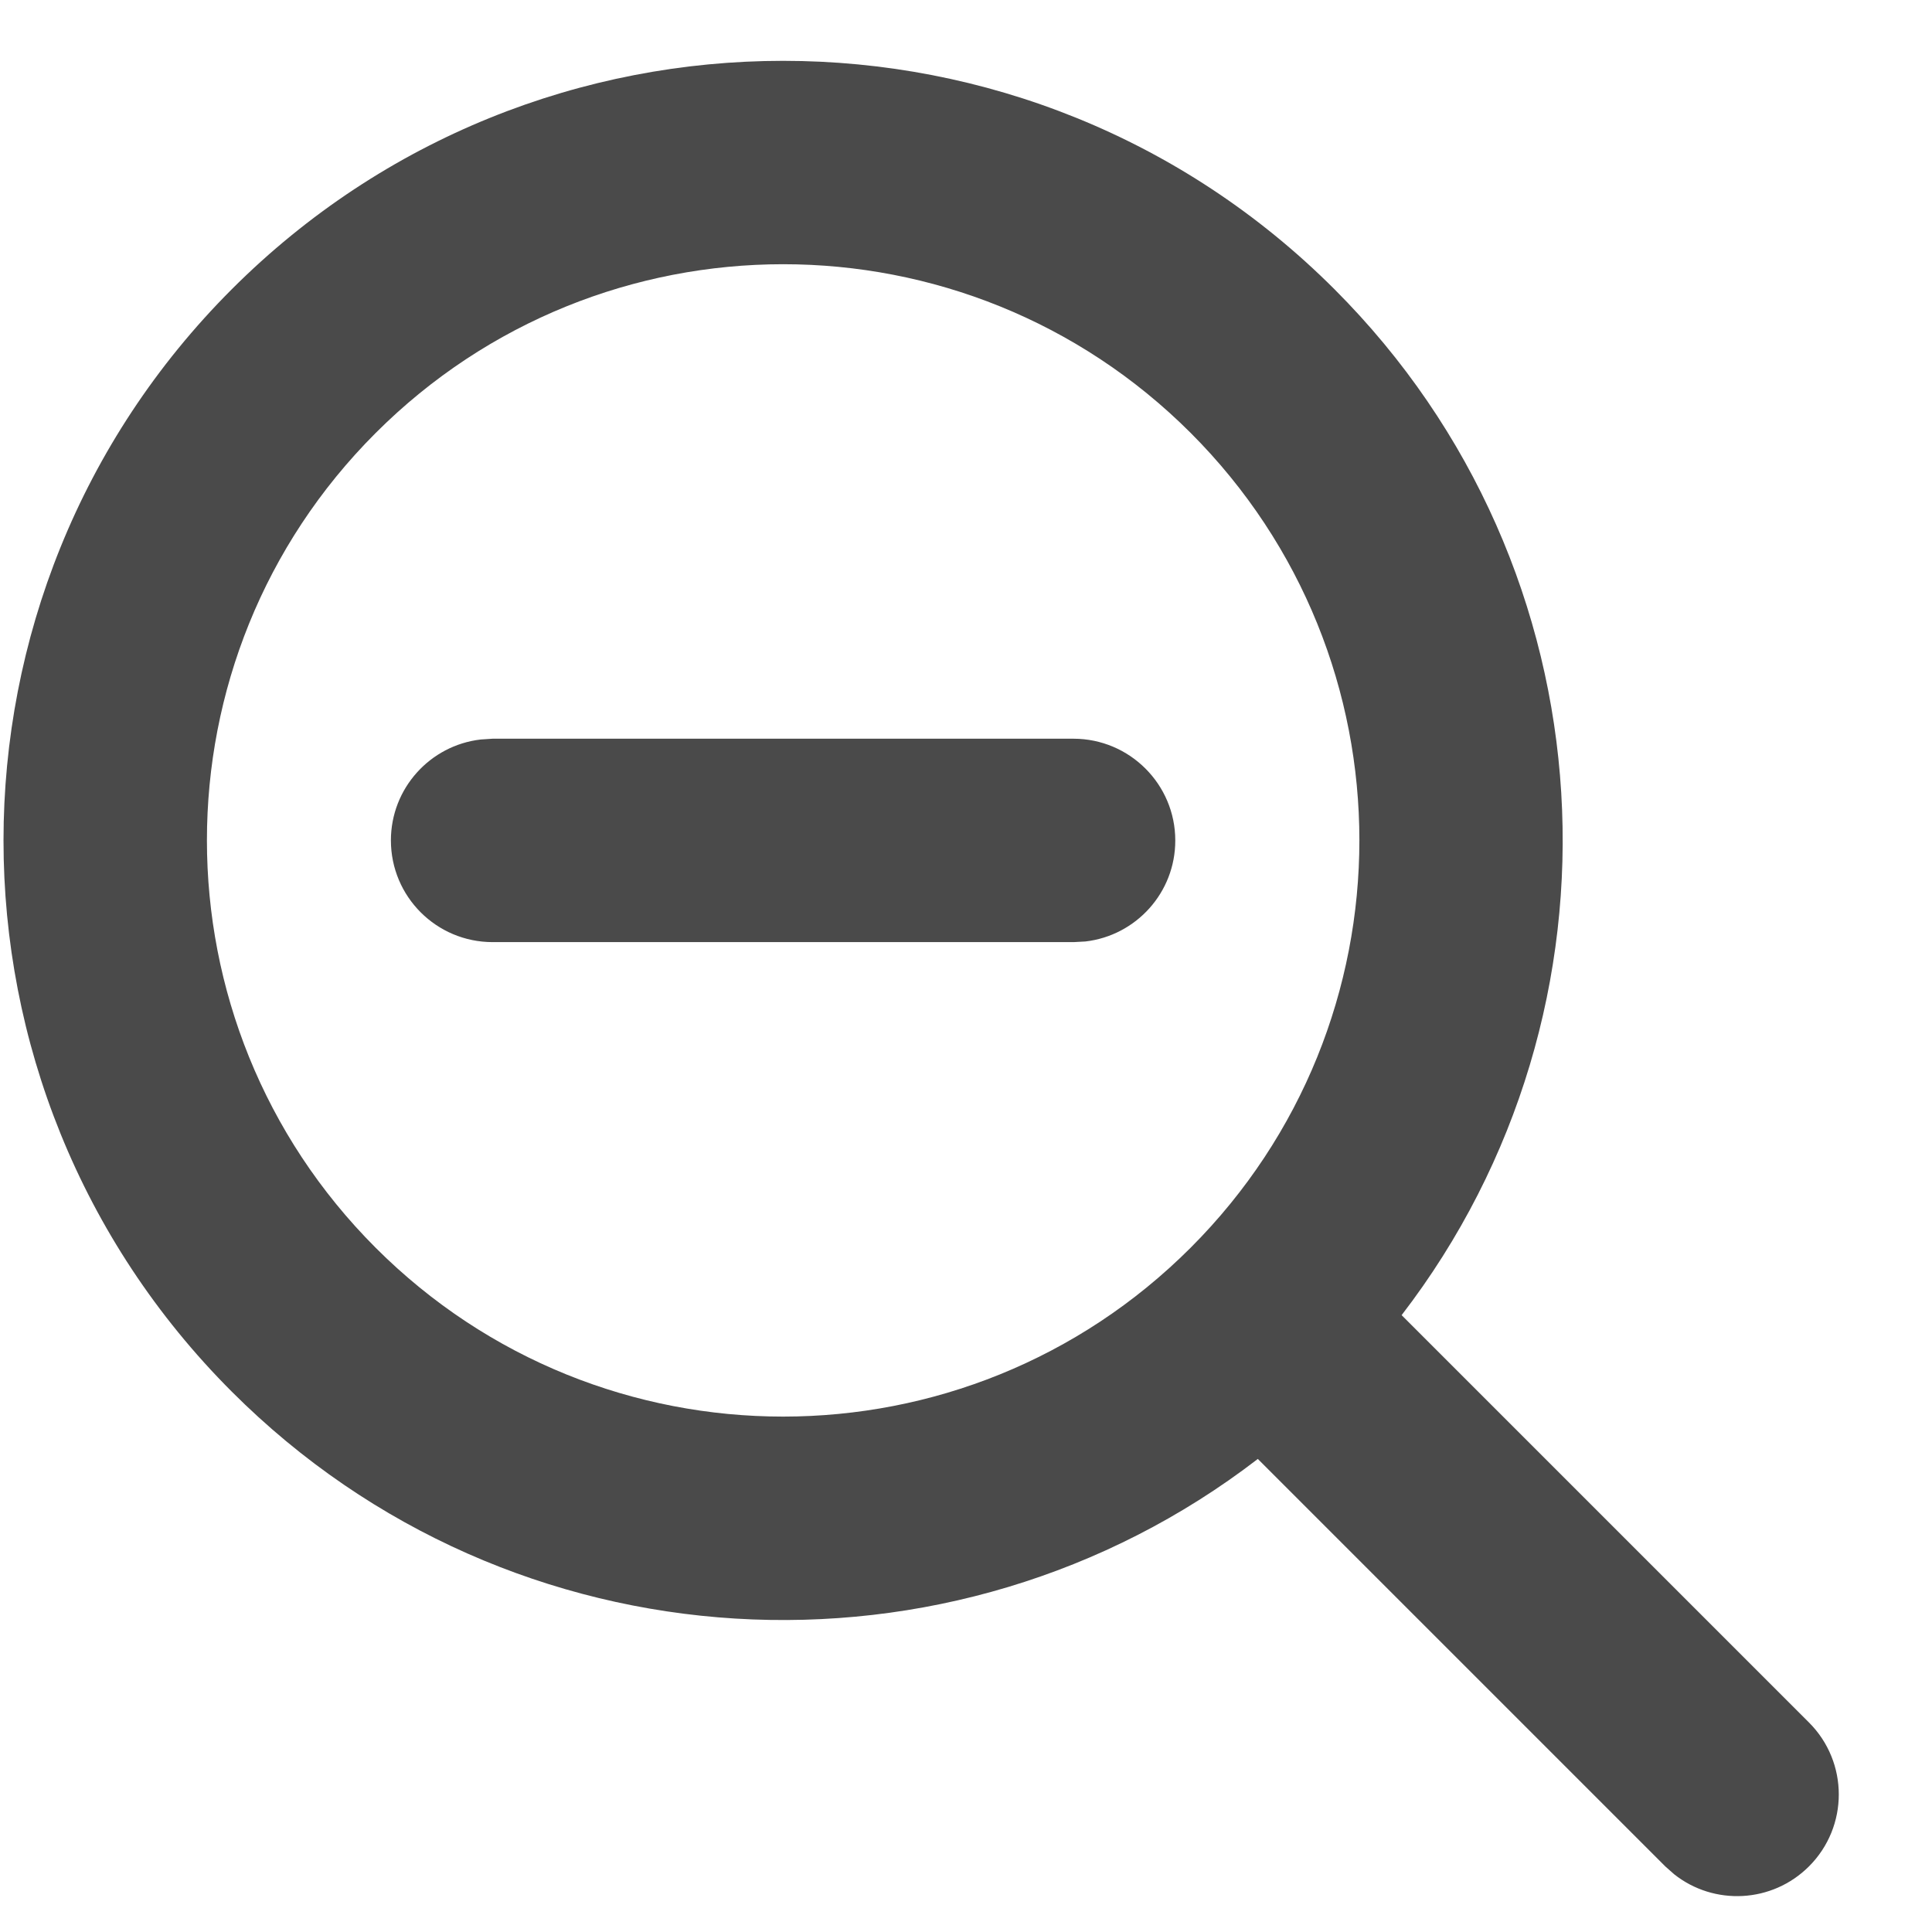 <svg xmlns="http://www.w3.org/2000/svg" width="19" height="19" viewBox="0 0 19 19">
    <g fill="none" fill-rule="evenodd">
        <g fill="#4A4A4A" fill-rule="nonzero">
            <g>
                <g>
                    <g>
                        <g>
                            <g>
                                <path d="M8.17 0c4.235 0 7.668 3.432 7.668 7.667 0 3.895-2.906 7.112-6.667 7.602v5.666c0 .552-.448 1-1 1-.513 0-.936-.386-.993-.884l-.007-.116v-5.666C3.409 14.779.504 11.562.504 7.667.504 3.432 3.937 0 8.171 0zm0 2C5.042 2 2.505 4.537 2.505 7.667s2.537 5.666 5.667 5.666 5.667-2.537 5.667-5.666C13.838 4.537 11.3 2 8.17 2zm-1.4 2.862l.088.077 4.04 4.04c.39.391.39 1.025 0 1.415-.362.363-.934.389-1.327.078l-.087-.078-4.04-4.04c-.391-.391-.391-1.024 0-1.415.362-.362.934-.388 1.326-.077z" transform="translate(-695 -1222) translate(613 675) translate(39 542) rotate(-45 36.418 -40.332) translate(.448)"/>
                            </g>
                        </g>
                    </g>
                </g>
            </g>
        </g>
    </g>
</svg>

